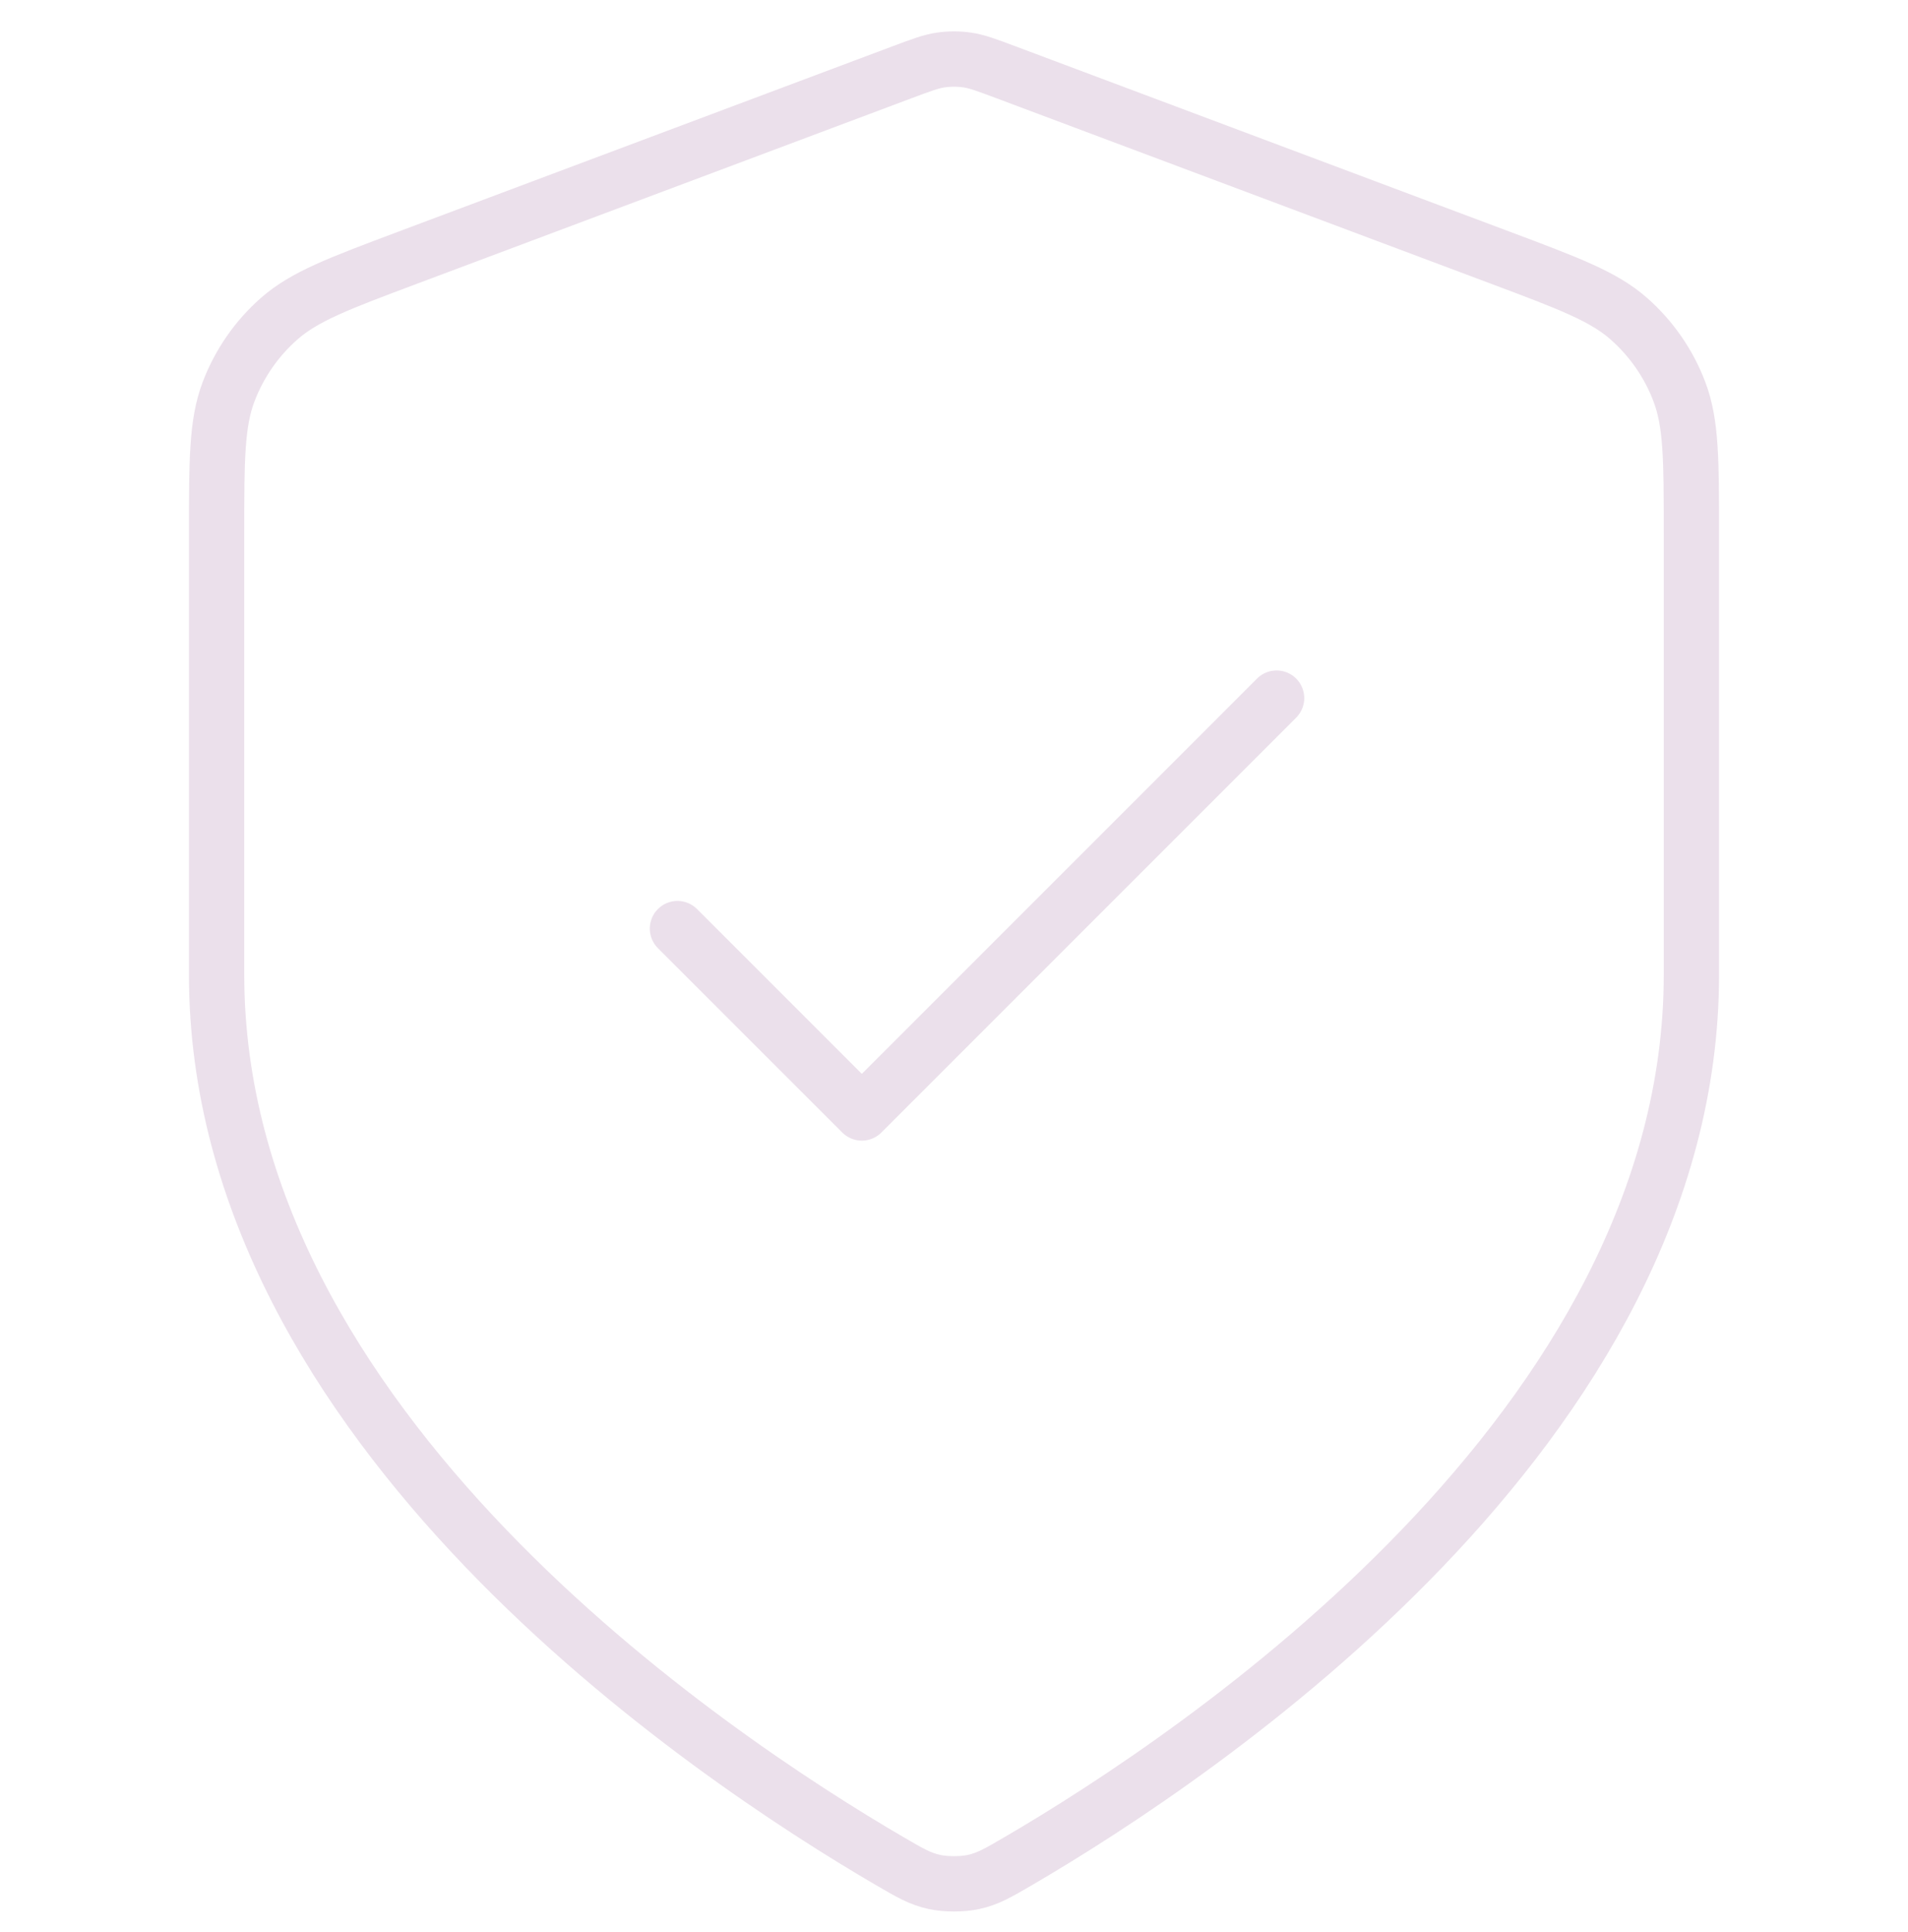 <svg width="80" height="81" viewBox="0 0 80 81" fill="none" xmlns="http://www.w3.org/2000/svg">
<path d="M28.405 38.928L36.135 46.657L53.526 29.266M70.918 40.86C70.918 59.83 50.226 73.627 42.697 78.019C41.842 78.518 41.414 78.768 40.81 78.897C40.342 78.998 39.658 78.998 39.189 78.897C38.586 78.768 38.158 78.518 37.302 78.019C29.773 73.627 9.082 59.83 9.082 40.86V22.377C9.082 19.288 9.082 17.742 9.587 16.414C10.034 15.241 10.759 14.194 11.701 13.364C12.767 12.425 14.213 11.883 17.107 10.798L37.828 3.027C38.632 2.726 39.034 2.575 39.447 2.515C39.813 2.462 40.186 2.462 40.552 2.515C40.966 2.575 41.367 2.726 42.171 3.027L62.893 10.798C65.786 11.883 67.233 12.425 68.299 13.364C69.24 14.194 69.966 15.241 70.412 16.414C70.918 17.742 70.918 19.288 70.918 22.377V40.86Z" stroke="#EBE0EB" stroke-width="2.319" stroke-linecap="round" stroke-linejoin="round"/>
</svg>

